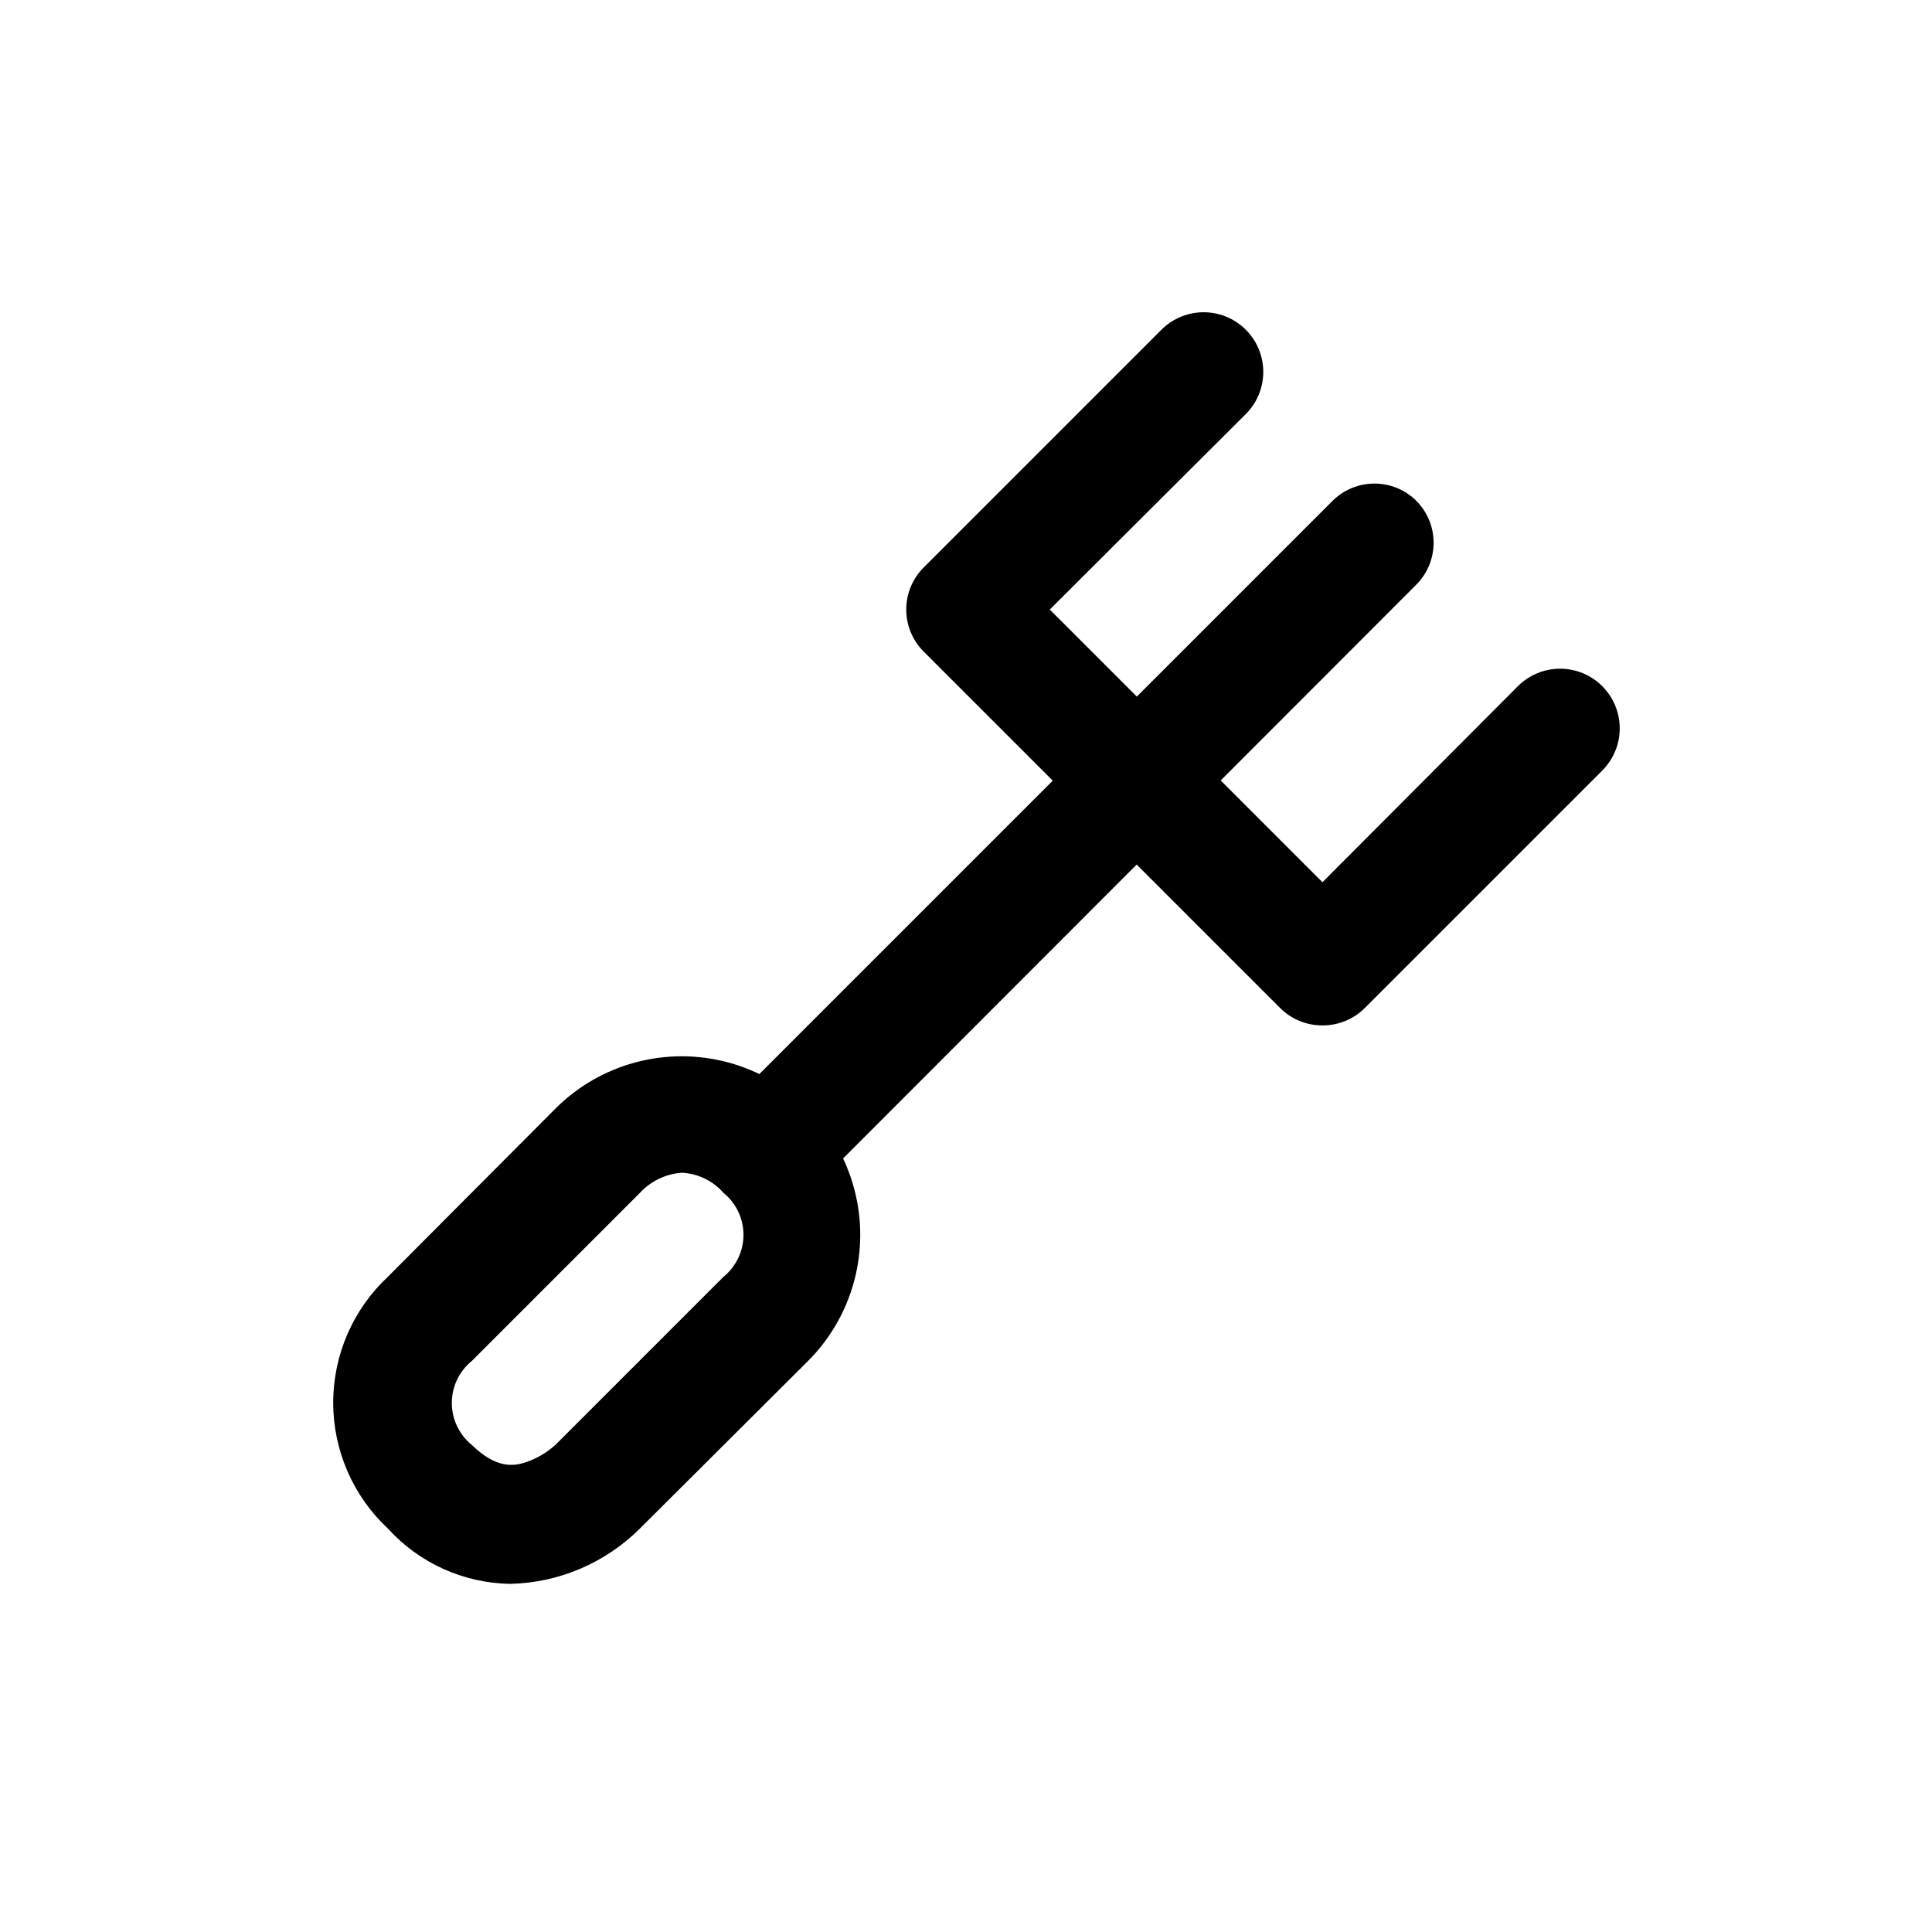 <?xml version="1.0" encoding="UTF-8"?>
<!-- Uploaded to: ICON Repo, www.iconrepo.com, Generator: ICON Repo Mixer Tools -->
<svg fill="#000000" width="800px" height="800px" version="1.1" viewBox="144 144 512 512" xmlns="http://www.w3.org/2000/svg">
 <g>
  <path d="m279.24 563.74c-12.371-0.184-24.113-5.484-32.434-14.645-9.25-8.633-14.504-20.723-14.504-33.375 0-12.656 5.254-24.742 14.504-33.379l44.398-44.555c11.953-11.953 29.375-16.621 45.703-12.246s29.078 17.129 33.453 33.457c4.375 16.324-0.293 33.746-12.242 45.699l-44.555 44.398h-0.004c-9.133 9.109-21.426 14.352-34.32 14.645zm45.5-108.95c-4.273 0.281-8.277 2.199-11.18 5.352l-44.555 44.555c-3.332 2.723-5.269 6.797-5.269 11.102 0 4.301 1.938 8.379 5.269 11.098 6.297 6.141 10.863 5.824 14.484 4.566 2.852-0.992 5.473-2.547 7.715-4.566l44.555-44.555c3.336-2.723 5.269-6.797 5.269-11.098 0-4.305-1.934-8.379-5.269-11.102-2.801-3.199-6.773-5.129-11.02-5.352z"/>
  <path d="m352.77 459.2c-4.191 0.023-8.223-1.625-11.195-4.582-2.973-2.957-4.644-6.981-4.641-11.172 0.004-4.195 1.68-8.215 4.66-11.168l155.55-155.55c2.949-2.934 6.938-4.578 11.098-4.578 4.16 0 8.148 1.645 11.102 4.578 2.93 2.949 4.578 6.941 4.578 11.098 0 4.16-1.648 8.152-4.578 11.102l-155.39 155.55c-2.945 3.004-6.973 4.707-11.18 4.723z"/>
  <path d="m494.46 415.74c-4.184 0.023-8.207-1.617-11.176-4.566l-94.465-94.465c-2.981-2.953-4.656-6.981-4.656-11.176 0-4.199 1.676-8.223 4.656-11.18l62.977-62.977c3.992-3.992 9.812-5.551 15.27-4.09 5.457 1.461 9.715 5.723 11.18 11.176 1.461 5.457-0.098 11.277-4.094 15.27l-51.953 51.801 72.262 72.266 51.797-51.957h0.004c3.992-3.992 9.812-5.555 15.27-4.09 5.453 1.461 9.715 5.723 11.176 11.176 1.465 5.457-0.098 11.277-4.09 15.27l-62.977 62.977c-2.973 2.949-6.992 4.59-11.18 4.566z"/>
 </g>
</svg>